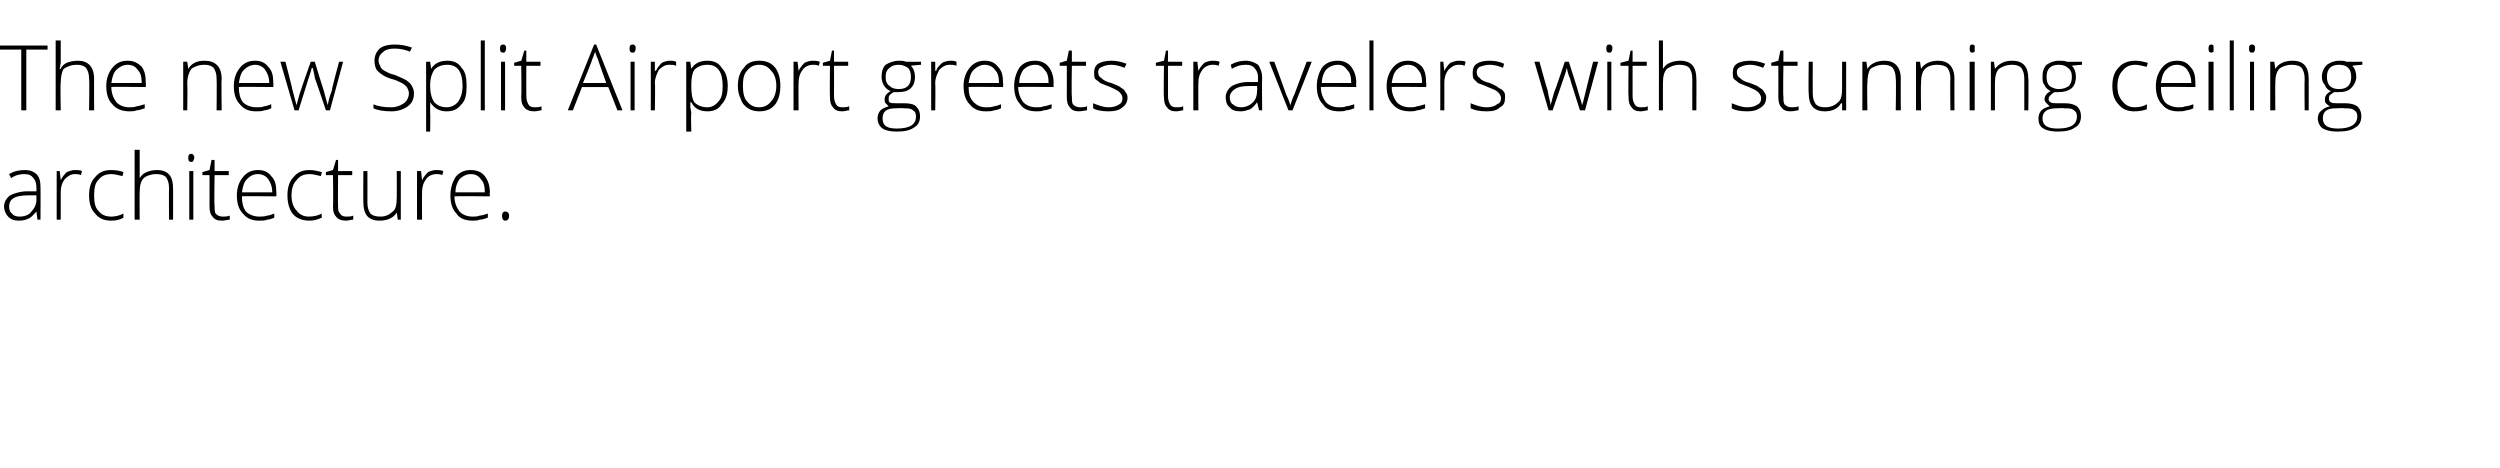 <?xml version="1.0" standalone="no"?>
<!DOCTYPE svg PUBLIC "-//W3C//DTD SVG 1.1//EN" "http://www.w3.org/Graphics/SVG/1.1/DTD/svg11.dtd">
<svg xmlns="http://www.w3.org/2000/svg" version="1.1" width="247px" height="46.2px" viewBox="0 -4 247 46.2" style="top:-4px">
  <desc>The new Split Airport greets travelers with stunning ceiling architecture.</desc>
  <defs/>
  <g id="Polygon18759">
    <path d="M 3.7 17.7 L 3.6 16.9 C 3.6 16.9 3.56 16.93 3.6 16.9 C 3.3 17.2 3.1 17.5 2.8 17.6 C 2.6 17.7 2.3 17.8 1.9 17.8 C 1.4 17.8 1.1 17.7 0.8 17.4 C 0.6 17.2 0.4 16.8 0.4 16.4 C 0.4 16 0.6 15.6 1 15.3 C 1.4 15.1 2 14.9 2.7 14.9 C 2.7 14.92 3.6 14.9 3.6 14.9 C 3.6 14.9 3.61 14.58 3.6 14.6 C 3.6 14.1 3.5 13.8 3.3 13.6 C 3.1 13.3 2.8 13.2 2.4 13.2 C 2 13.2 1.5 13.3 1.1 13.6 C 1.1 13.6 0.9 13.2 0.9 13.2 C 1.4 12.9 1.9 12.8 2.5 12.8 C 3 12.8 3.4 13 3.6 13.2 C 3.9 13.5 4 13.9 4 14.5 C 4.02 14.51 4 17.7 4 17.7 L 3.7 17.7 Z M 1.9 17.4 C 2.5 17.4 2.9 17.2 3.1 16.9 C 3.4 16.6 3.6 16.2 3.6 15.7 C 3.59 15.73 3.6 15.3 3.6 15.3 C 3.6 15.3 2.76 15.29 2.8 15.3 C 2.1 15.3 1.6 15.4 1.3 15.6 C 1 15.8 0.9 16.1 0.9 16.4 C 0.9 16.7 1 17 1.2 17.1 C 1.3 17.3 1.6 17.4 1.9 17.4 Z M 7.4 12.8 C 7.7 12.8 7.9 12.8 8.1 12.9 C 8.1 12.9 8 13.3 8 13.3 C 7.8 13.2 7.6 13.2 7.4 13.2 C 7 13.2 6.7 13.4 6.4 13.7 C 6.1 14.1 6 14.5 6 15 C 6 15.05 6 17.7 6 17.7 L 5.6 17.7 L 5.6 12.9 L 5.9 12.9 L 6 13.8 C 6 13.8 6.01 13.77 6 13.8 C 6.2 13.4 6.4 13.2 6.6 13 C 6.9 12.9 7.1 12.8 7.4 12.8 Z M 12.2 17.5 C 11.9 17.7 11.5 17.8 11 17.8 C 10.3 17.8 9.8 17.6 9.4 17.1 C 9 16.7 8.8 16.1 8.8 15.3 C 8.8 14.5 9 13.9 9.4 13.5 C 9.8 13 10.3 12.8 11 12.8 C 11.5 12.8 11.9 12.9 12.2 13 C 12.2 13 12.1 13.4 12.1 13.4 C 11.7 13.3 11.3 13.2 11 13.2 C 10.4 13.2 10 13.4 9.7 13.8 C 9.4 14.1 9.3 14.6 9.3 15.3 C 9.3 16 9.4 16.5 9.7 16.8 C 10 17.2 10.4 17.4 11 17.4 C 11.4 17.4 11.8 17.3 12.2 17.1 C 12.18 17.15 12.2 17.5 12.2 17.5 C 12.2 17.5 12.18 17.55 12.2 17.5 Z M 16.7 17.7 C 16.7 17.7 16.68 14.59 16.7 14.6 C 16.7 14.1 16.6 13.8 16.4 13.5 C 16.2 13.3 15.9 13.2 15.4 13.2 C 14.9 13.2 14.4 13.4 14.2 13.6 C 13.9 13.9 13.8 14.4 13.8 15 C 13.78 15.05 13.8 17.7 13.8 17.7 L 13.3 17.7 L 13.3 10.8 L 13.8 10.8 L 13.8 13 L 13.8 13.6 C 13.8 13.6 13.79 13.63 13.8 13.6 C 14 13.3 14.2 13.1 14.5 13 C 14.7 12.9 15.1 12.8 15.5 12.8 C 16.6 12.8 17.1 13.4 17.1 14.6 C 17.11 14.56 17.1 17.7 17.1 17.7 L 16.7 17.7 Z M 19.1 17.7 L 18.7 17.7 L 18.7 12.9 L 19.1 12.9 L 19.1 17.7 Z M 18.9 12 C 18.7 12 18.6 11.9 18.6 11.6 C 18.6 11.3 18.7 11.2 18.9 11.2 C 19 11.2 19 11.2 19.1 11.3 C 19.1 11.3 19.2 11.4 19.2 11.6 C 19.2 11.7 19.1 11.8 19.1 11.9 C 19 12 19 12 18.9 12 C 18.9 12 18.9 12 18.9 12 Z M 22 17.4 C 22.2 17.4 22.5 17.4 22.7 17.3 C 22.7 17.3 22.7 17.7 22.7 17.7 C 22.5 17.7 22.2 17.8 21.9 17.8 C 21.5 17.8 21.2 17.7 21 17.4 C 20.8 17.2 20.7 16.9 20.7 16.4 C 20.71 16.37 20.7 13.3 20.7 13.3 L 20 13.3 L 20 13 L 20.7 12.8 L 20.9 11.8 L 21.2 11.8 L 21.2 12.9 L 22.6 12.9 L 22.6 13.3 L 21.2 13.3 C 21.2 13.3 21.15 16.31 21.2 16.3 C 21.2 16.7 21.2 16.9 21.3 17.1 C 21.5 17.3 21.7 17.4 22 17.4 Z M 25.6 17.8 C 24.9 17.8 24.4 17.6 24 17.1 C 23.6 16.7 23.4 16.1 23.4 15.3 C 23.4 14.6 23.6 14 24 13.5 C 24.4 13 24.9 12.8 25.5 12.8 C 26.1 12.8 26.5 13 26.8 13.4 C 27.2 13.8 27.3 14.3 27.3 15 C 27.33 15.01 27.3 15.4 27.3 15.4 C 27.3 15.4 23.88 15.36 23.9 15.4 C 23.9 16 24 16.5 24.3 16.9 C 24.6 17.2 25.1 17.4 25.6 17.4 C 25.9 17.4 26.1 17.4 26.4 17.3 C 26.6 17.3 26.8 17.2 27.1 17.1 C 27.1 17.1 27.1 17.5 27.1 17.5 C 26.9 17.6 26.6 17.7 26.4 17.7 C 26.2 17.8 25.9 17.8 25.6 17.8 Z M 25.5 13.2 C 25 13.2 24.7 13.4 24.4 13.7 C 24.1 14 24 14.4 23.9 15 C 23.9 15 26.9 15 26.9 15 C 26.9 14.4 26.7 14 26.5 13.7 C 26.3 13.4 25.9 13.2 25.5 13.2 Z M 31.8 17.5 C 31.4 17.7 31 17.8 30.6 17.8 C 29.9 17.8 29.3 17.6 28.9 17.1 C 28.6 16.7 28.4 16.1 28.4 15.3 C 28.4 14.5 28.6 13.9 29 13.5 C 29.4 13 29.9 12.8 30.6 12.8 C 31 12.8 31.4 12.9 31.8 13 C 31.8 13 31.7 13.4 31.7 13.4 C 31.3 13.3 30.9 13.2 30.6 13.2 C 30 13.2 29.6 13.4 29.3 13.8 C 29 14.1 28.8 14.6 28.8 15.3 C 28.8 16 29 16.5 29.3 16.8 C 29.6 17.2 30 17.4 30.5 17.4 C 31 17.4 31.4 17.3 31.8 17.1 C 31.75 17.15 31.8 17.5 31.8 17.5 C 31.8 17.5 31.75 17.55 31.8 17.5 Z M 34.2 17.4 C 34.5 17.4 34.7 17.4 34.9 17.3 C 34.9 17.3 34.9 17.7 34.9 17.7 C 34.7 17.7 34.4 17.8 34.2 17.8 C 33.8 17.8 33.4 17.7 33.2 17.4 C 33 17.2 32.9 16.9 32.9 16.4 C 32.94 16.37 32.9 13.3 32.9 13.3 L 32.2 13.3 L 32.2 13 L 32.9 12.8 L 33.2 11.8 L 33.4 11.8 L 33.4 12.9 L 34.8 12.9 L 34.8 13.3 L 33.4 13.3 C 33.4 13.3 33.38 16.31 33.4 16.3 C 33.4 16.7 33.4 16.9 33.6 17.1 C 33.7 17.3 33.9 17.4 34.2 17.4 Z M 36.3 12.9 C 36.3 12.9 36.31 16 36.3 16 C 36.3 16.5 36.4 16.8 36.6 17.1 C 36.8 17.3 37.1 17.4 37.6 17.4 C 38.1 17.4 38.5 17.2 38.8 16.9 C 39.1 16.7 39.2 16.2 39.2 15.5 C 39.21 15.55 39.2 12.9 39.2 12.9 L 39.6 12.9 L 39.6 17.7 L 39.3 17.7 L 39.2 17 C 39.2 17 39.17 17.03 39.2 17 C 38.9 17.5 38.3 17.8 37.5 17.8 C 36.4 17.8 35.9 17.2 35.9 16 C 35.88 16.03 35.9 12.9 35.9 12.9 L 36.3 12.9 Z M 43.1 12.8 C 43.3 12.8 43.5 12.8 43.8 12.9 C 43.8 12.9 43.7 13.3 43.7 13.3 C 43.5 13.2 43.3 13.2 43.1 13.2 C 42.7 13.2 42.3 13.4 42.1 13.7 C 41.8 14.1 41.7 14.5 41.7 15 C 41.68 15.05 41.7 17.7 41.7 17.7 L 41.2 17.7 L 41.2 12.9 L 41.6 12.9 L 41.7 13.8 C 41.7 13.8 41.69 13.77 41.7 13.8 C 41.9 13.4 42.1 13.2 42.3 13 C 42.5 12.9 42.8 12.8 43.1 12.8 Z M 46.7 17.8 C 46 17.8 45.4 17.6 45.1 17.1 C 44.7 16.7 44.5 16.1 44.5 15.3 C 44.5 14.6 44.7 14 45 13.5 C 45.4 13 45.9 12.8 46.5 12.8 C 47.1 12.8 47.6 13 47.9 13.4 C 48.2 13.8 48.4 14.3 48.4 15 C 48.37 15.01 48.4 15.4 48.4 15.4 C 48.4 15.4 44.93 15.36 44.9 15.4 C 44.9 16 45.1 16.5 45.4 16.9 C 45.7 17.2 46.1 17.4 46.7 17.4 C 46.9 17.4 47.2 17.4 47.4 17.3 C 47.6 17.3 47.9 17.2 48.2 17.1 C 48.2 17.1 48.2 17.5 48.2 17.5 C 47.9 17.6 47.7 17.7 47.4 17.7 C 47.2 17.8 46.9 17.8 46.7 17.8 Z M 46.5 13.2 C 46.1 13.2 45.7 13.4 45.4 13.7 C 45.2 14 45 14.4 45 15 C 45 15 47.9 15 47.9 15 C 47.9 14.4 47.8 14 47.5 13.7 C 47.3 13.4 47 13.2 46.5 13.2 Z M 49.9 17.8 C 49.7 17.8 49.6 17.6 49.6 17.3 C 49.6 17.1 49.7 16.9 49.9 16.9 C 50.2 16.9 50.3 17.1 50.3 17.3 C 50.3 17.6 50.2 17.8 49.9 17.8 C 49.9 17.8 49.9 17.8 49.9 17.8 Z " stroke="none" fill="#000"/>
  </g>
  <g id="Polygon18758">
    <path d="M 2.6 6.9 L 2.1 6.9 L 2.1 0.9 L 0 0.9 L 0 0.5 L 4.7 0.5 L 4.7 0.9 L 2.6 0.9 L 2.6 6.9 Z M 8.8 6.9 C 8.8 6.9 8.85 3.79 8.8 3.8 C 8.8 3.3 8.7 3 8.5 2.7 C 8.3 2.5 8 2.4 7.6 2.4 C 7 2.4 6.6 2.6 6.3 2.8 C 6.1 3.1 6 3.6 6 4.2 C 5.95 4.25 6 6.9 6 6.9 L 5.5 6.9 L 5.5 0 L 6 0 L 6 2.2 L 5.9 2.8 C 5.9 2.8 5.96 2.83 6 2.8 C 6.1 2.5 6.4 2.3 6.6 2.2 C 6.9 2.1 7.2 2 7.7 2 C 8.7 2 9.3 2.6 9.3 3.8 C 9.28 3.76 9.3 6.9 9.3 6.9 L 8.8 6.9 Z M 12.8 7 C 12.1 7 11.5 6.8 11.1 6.3 C 10.7 5.9 10.5 5.3 10.5 4.5 C 10.5 3.8 10.7 3.2 11.1 2.7 C 11.5 2.2 12 2 12.6 2 C 13.2 2 13.6 2.2 14 2.6 C 14.3 3 14.4 3.5 14.4 4.2 C 14.44 4.21 14.4 4.6 14.4 4.6 C 14.4 4.6 11 4.56 11 4.6 C 11 5.2 11.2 5.7 11.5 6.1 C 11.8 6.4 12.2 6.6 12.8 6.6 C 13 6.6 13.3 6.6 13.5 6.5 C 13.7 6.5 13.9 6.4 14.3 6.3 C 14.3 6.3 14.3 6.7 14.3 6.7 C 14 6.8 13.7 6.9 13.5 6.9 C 13.3 7 13 7 12.8 7 Z M 12.6 2.4 C 12.2 2.4 11.8 2.6 11.5 2.9 C 11.2 3.2 11.1 3.6 11 4.2 C 11 4.2 14 4.2 14 4.2 C 14 3.6 13.9 3.2 13.6 2.9 C 13.4 2.6 13.1 2.4 12.6 2.4 Z M 21.4 6.9 C 21.4 6.9 21.43 3.79 21.4 3.8 C 21.4 3.3 21.3 3 21.1 2.7 C 20.9 2.5 20.6 2.4 20.2 2.4 C 19.6 2.4 19.2 2.6 18.9 2.8 C 18.7 3.1 18.5 3.6 18.5 4.2 C 18.54 4.25 18.5 6.9 18.5 6.9 L 18.1 6.9 L 18.1 2.1 L 18.5 2.1 L 18.6 2.8 C 18.6 2.8 18.58 2.76 18.6 2.8 C 18.9 2.3 19.4 2 20.2 2 C 21.3 2 21.9 2.6 21.9 3.8 C 21.86 3.76 21.9 6.9 21.9 6.9 L 21.4 6.9 Z M 25.3 7 C 24.6 7 24.1 6.8 23.7 6.3 C 23.3 5.9 23.1 5.3 23.1 4.5 C 23.1 3.8 23.3 3.2 23.7 2.7 C 24.1 2.2 24.6 2 25.2 2 C 25.8 2 26.2 2.2 26.5 2.6 C 26.9 3 27 3.5 27 4.2 C 27.03 4.21 27 4.6 27 4.6 C 27 4.6 23.59 4.56 23.6 4.6 C 23.6 5.2 23.7 5.7 24 6.1 C 24.3 6.4 24.8 6.6 25.3 6.6 C 25.6 6.6 25.9 6.6 26.1 6.5 C 26.3 6.5 26.5 6.4 26.8 6.3 C 26.8 6.3 26.8 6.7 26.8 6.7 C 26.6 6.8 26.3 6.9 26.1 6.9 C 25.9 7 25.6 7 25.3 7 Z M 25.2 2.4 C 24.8 2.4 24.4 2.6 24.1 2.9 C 23.8 3.2 23.7 3.6 23.6 4.2 C 23.6 4.2 26.6 4.2 26.6 4.2 C 26.6 3.6 26.4 3.2 26.2 2.9 C 26 2.6 25.6 2.4 25.2 2.4 Z M 32.2 6.9 C 32.2 6.9 31.12 3.69 31.1 3.7 C 31.1 3.5 31 3.2 30.9 2.7 C 30.86 2.74 30.8 2.7 30.8 2.7 L 30.7 3.1 L 30.5 3.7 L 29.5 6.9 L 29.1 6.9 L 27.7 2.1 L 28.2 2.1 C 28.2 2.1 28.92 4.88 28.9 4.9 C 29.1 5.6 29.2 6.1 29.3 6.4 C 29.3 6.4 29.3 6.4 29.3 6.4 C 29.5 5.7 29.6 5.2 29.7 5 C 29.67 5.02 30.7 2.1 30.7 2.1 L 31.1 2.1 C 31.1 2.1 31.99 5.01 32 5 C 32.2 5.7 32.3 6.2 32.4 6.4 C 32.4 6.4 32.4 6.4 32.4 6.4 C 32.4 6.2 32.5 5.7 32.8 4.9 C 32.75 4.85 33.5 2.1 33.5 2.1 L 33.9 2.1 L 32.6 6.9 L 32.2 6.9 Z M 40.9 5.2 C 40.9 5.8 40.7 6.2 40.3 6.5 C 39.9 6.8 39.3 7 38.7 7 C 37.9 7 37.3 6.9 36.9 6.7 C 36.9 6.7 36.9 6.3 36.9 6.3 C 37.3 6.5 37.9 6.6 38.7 6.6 C 39.2 6.6 39.6 6.4 39.9 6.2 C 40.2 6 40.4 5.6 40.4 5.2 C 40.4 5 40.3 4.8 40.2 4.6 C 40.1 4.5 39.9 4.3 39.7 4.2 C 39.5 4.1 39.1 3.9 38.7 3.8 C 38 3.6 37.6 3.3 37.3 3 C 37.1 2.8 37 2.4 37 2 C 37 1.5 37.2 1.1 37.5 0.8 C 37.9 0.5 38.4 0.4 39 0.4 C 39.6 0.4 40.1 0.5 40.7 0.7 C 40.7 0.7 40.5 1.1 40.5 1.1 C 40 0.9 39.5 0.8 39 0.8 C 38.5 0.8 38.1 0.9 37.9 1.1 C 37.6 1.3 37.4 1.6 37.4 2 C 37.4 2.2 37.5 2.4 37.6 2.6 C 37.6 2.7 37.8 2.9 38 3 C 38.2 3.1 38.5 3.3 39 3.4 C 39.5 3.6 39.9 3.8 40.1 3.9 C 40.4 4.1 40.6 4.3 40.7 4.5 C 40.8 4.7 40.9 4.9 40.9 5.2 Z M 44.1 7 C 43.4 7 42.9 6.7 42.5 6.1 C 42.53 6.15 42.5 6.1 42.5 6.1 C 42.5 6.1 42.52 6.52 42.5 6.5 C 42.5 6.7 42.5 7 42.5 7.2 C 42.53 7.23 42.5 9 42.5 9 L 42.1 9 L 42.1 2.1 L 42.5 2.1 L 42.6 2.8 C 42.6 2.8 42.58 2.79 42.6 2.8 C 42.9 2.3 43.4 2 44.2 2 C 44.8 2 45.3 2.2 45.6 2.7 C 46 3.1 46.1 3.7 46.1 4.5 C 46.1 5.3 46 5.9 45.6 6.3 C 45.2 6.8 44.8 7 44.1 7 Z M 44.1 6.6 C 44.6 6.6 45 6.4 45.3 6 C 45.5 5.7 45.7 5.2 45.7 4.5 C 45.7 3.1 45.2 2.4 44.2 2.4 C 43.6 2.4 43.2 2.6 42.9 2.9 C 42.7 3.2 42.5 3.7 42.5 4.4 C 42.5 4.4 42.5 4.5 42.5 4.5 C 42.5 5.3 42.7 5.8 42.9 6.1 C 43.2 6.4 43.6 6.6 44.1 6.6 Z M 47.9 6.9 L 47.5 6.9 L 47.5 0 L 47.9 0 L 47.9 6.9 Z M 49.9 6.9 L 49.5 6.9 L 49.5 2.1 L 49.9 2.1 L 49.9 6.9 Z M 49.7 1.2 C 49.5 1.2 49.4 1.1 49.4 0.8 C 49.4 0.5 49.5 0.4 49.7 0.4 C 49.8 0.4 49.9 0.4 49.9 0.5 C 50 0.5 50 0.6 50 0.8 C 50 0.9 50 1 49.9 1.1 C 49.9 1.2 49.8 1.2 49.7 1.2 C 49.7 1.2 49.7 1.2 49.7 1.2 Z M 52.8 6.6 C 53.1 6.6 53.3 6.6 53.5 6.5 C 53.5 6.5 53.5 6.9 53.5 6.9 C 53.3 6.9 53.1 7 52.8 7 C 52.4 7 52 6.9 51.8 6.6 C 51.6 6.4 51.5 6.1 51.5 5.6 C 51.54 5.57 51.5 2.5 51.5 2.5 L 50.8 2.5 L 50.8 2.2 L 51.5 2 L 51.8 1 L 52 1 L 52 2.1 L 53.4 2.1 L 53.4 2.5 L 52 2.5 C 52 2.5 51.99 5.51 52 5.5 C 52 5.9 52.1 6.1 52.2 6.3 C 52.3 6.5 52.5 6.6 52.8 6.6 Z M 60.1 4.6 L 57.5 4.6 L 56.6 6.9 L 56.1 6.9 L 58.7 0.4 L 58.9 0.4 L 61.5 6.9 L 61 6.9 L 60.1 4.6 Z M 57.6 4.2 L 59.9 4.2 C 59.9 4.2 59.06 1.9 59.1 1.9 C 59 1.7 58.9 1.5 58.8 1.1 C 58.7 1.4 58.6 1.7 58.5 1.9 C 58.54 1.91 57.6 4.2 57.6 4.2 Z M 62.7 6.9 L 62.3 6.9 L 62.3 2.1 L 62.7 2.1 L 62.7 6.9 Z M 62.5 1.2 C 62.3 1.2 62.2 1.1 62.2 0.8 C 62.2 0.5 62.3 0.4 62.5 0.4 C 62.6 0.4 62.7 0.4 62.7 0.5 C 62.8 0.5 62.8 0.6 62.8 0.8 C 62.8 0.9 62.8 1 62.7 1.1 C 62.7 1.2 62.6 1.2 62.5 1.2 C 62.5 1.2 62.5 1.2 62.5 1.2 Z M 66.2 2 C 66.4 2 66.6 2 66.8 2.1 C 66.8 2.1 66.8 2.5 66.8 2.5 C 66.6 2.4 66.4 2.4 66.1 2.4 C 65.7 2.4 65.4 2.6 65.1 2.9 C 64.9 3.3 64.7 3.7 64.7 4.2 C 64.75 4.25 64.7 6.9 64.7 6.9 L 64.3 6.9 L 64.3 2.1 L 64.7 2.1 L 64.7 3 C 64.7 3 64.76 2.97 64.8 3 C 65 2.6 65.2 2.4 65.4 2.2 C 65.6 2.1 65.9 2 66.2 2 Z M 69.9 7 C 69.1 7 68.6 6.7 68.3 6.1 C 68.25 6.15 68.2 6.1 68.2 6.1 C 68.2 6.1 68.23 6.52 68.2 6.5 C 68.2 6.7 68.3 7 68.3 7.2 C 68.25 7.23 68.3 9 68.3 9 L 67.8 9 L 67.8 2.1 L 68.2 2.1 L 68.3 2.8 C 68.3 2.8 68.3 2.79 68.3 2.8 C 68.6 2.3 69.1 2 69.9 2 C 70.5 2 71 2.2 71.3 2.7 C 71.7 3.1 71.9 3.7 71.9 4.5 C 71.9 5.3 71.7 5.9 71.3 6.3 C 71 6.8 70.5 7 69.9 7 Z M 69.9 6.6 C 70.3 6.6 70.7 6.4 71 6 C 71.3 5.7 71.4 5.2 71.4 4.5 C 71.4 3.1 70.9 2.4 69.9 2.4 C 69.3 2.4 68.9 2.6 68.6 2.9 C 68.4 3.2 68.3 3.7 68.3 4.4 C 68.3 4.4 68.3 4.5 68.3 4.5 C 68.3 5.3 68.4 5.8 68.6 6.1 C 68.9 6.4 69.3 6.6 69.9 6.6 Z M 77.1 4.5 C 77.1 5.3 76.9 5.9 76.6 6.3 C 76.2 6.8 75.7 7 75 7 C 74.6 7 74.2 6.9 73.9 6.7 C 73.6 6.5 73.3 6.2 73.2 5.8 C 73 5.4 72.9 5 72.9 4.5 C 72.9 3.7 73.1 3.1 73.5 2.7 C 73.8 2.2 74.4 2 75 2 C 75.7 2 76.2 2.2 76.6 2.7 C 76.9 3.1 77.1 3.7 77.1 4.5 Z M 73.4 4.5 C 73.4 5.1 73.5 5.7 73.8 6 C 74.1 6.4 74.5 6.6 75 6.6 C 75.5 6.6 75.9 6.4 76.2 6 C 76.5 5.7 76.7 5.1 76.7 4.5 C 76.7 3.8 76.5 3.3 76.2 3 C 75.9 2.6 75.5 2.4 75 2.4 C 74.5 2.4 74.1 2.6 73.8 3 C 73.5 3.3 73.4 3.8 73.4 4.5 Z M 80.3 2 C 80.5 2 80.7 2 81 2.1 C 81 2.1 80.9 2.5 80.9 2.5 C 80.7 2.4 80.5 2.4 80.3 2.4 C 79.9 2.4 79.5 2.6 79.3 2.9 C 79 3.3 78.9 3.7 78.9 4.2 C 78.88 4.25 78.9 6.9 78.9 6.9 L 78.4 6.9 L 78.4 2.1 L 78.8 2.1 L 78.9 3 C 78.9 3 78.89 2.97 78.9 3 C 79.1 2.6 79.3 2.4 79.5 2.2 C 79.7 2.1 80 2 80.3 2 Z M 83.2 6.6 C 83.5 6.6 83.7 6.6 83.9 6.5 C 83.9 6.5 83.9 6.9 83.9 6.9 C 83.7 6.9 83.5 7 83.2 7 C 82.8 7 82.5 6.9 82.3 6.6 C 82.1 6.4 82 6.1 82 5.6 C 81.97 5.57 82 2.5 82 2.5 L 81.3 2.5 L 81.3 2.2 L 82 2 L 82.2 1 L 82.4 1 L 82.4 2.1 L 83.8 2.1 L 83.8 2.5 L 82.4 2.5 C 82.4 2.5 82.41 5.51 82.4 5.5 C 82.4 5.9 82.5 6.1 82.6 6.3 C 82.7 6.5 82.9 6.6 83.2 6.6 Z M 91 2.1 L 91 2.4 C 91 2.4 90.04 2.47 90 2.5 C 90.3 2.8 90.4 3.2 90.4 3.6 C 90.4 4 90.3 4.4 90 4.7 C 89.7 5 89.3 5.1 88.7 5.1 C 88.5 5.1 88.4 5.1 88.3 5.1 C 88.1 5.2 88 5.3 87.9 5.4 C 87.8 5.5 87.8 5.6 87.8 5.8 C 87.8 5.9 87.8 6.1 87.9 6.1 C 88 6.2 88.2 6.2 88.5 6.2 C 88.5 6.2 89.3 6.2 89.3 6.2 C 89.9 6.2 90.3 6.3 90.5 6.5 C 90.8 6.8 90.9 7.1 90.9 7.5 C 90.9 8 90.7 8.4 90.3 8.6 C 89.9 8.9 89.3 9 88.6 9 C 88 9 87.5 8.9 87.2 8.7 C 86.9 8.5 86.7 8.1 86.7 7.7 C 86.7 7.4 86.8 7.1 87 6.9 C 87.2 6.7 87.5 6.6 87.8 6.5 C 87.7 6.4 87.6 6.3 87.5 6.2 C 87.4 6.1 87.4 6 87.4 5.8 C 87.4 5.5 87.6 5.2 88 5 C 87.7 4.9 87.5 4.7 87.3 4.4 C 87.2 4.2 87.1 3.9 87.1 3.6 C 87.1 3.1 87.2 2.7 87.5 2.4 C 87.8 2.2 88.3 2 88.8 2 C 89.1 2 89.3 2 89.5 2.1 C 89.5 2.11 91 2.1 91 2.1 Z M 88.5 6.7 C 87.6 6.7 87.2 7 87.2 7.7 C 87.2 8.4 87.6 8.7 88.6 8.7 C 89.9 8.7 90.5 8.3 90.5 7.5 C 90.5 7.2 90.4 7 90.2 6.9 C 90 6.7 89.7 6.7 89.3 6.7 C 89.26 6.66 88.5 6.7 88.5 6.7 C 88.5 6.7 88.48 6.66 88.5 6.7 Z M 87.5 3.6 C 87.5 4 87.6 4.3 87.9 4.5 C 88.1 4.7 88.4 4.8 88.8 4.8 C 89.2 4.8 89.5 4.7 89.7 4.5 C 89.9 4.3 90 4 90 3.6 C 90 3.2 89.9 2.9 89.7 2.7 C 89.4 2.5 89.1 2.4 88.8 2.4 C 88.4 2.4 88.1 2.5 87.9 2.7 C 87.6 2.9 87.5 3.2 87.5 3.6 Z M 93.9 2 C 94.1 2 94.3 2 94.5 2.1 C 94.5 2.1 94.5 2.5 94.5 2.5 C 94.3 2.4 94.1 2.4 93.8 2.4 C 93.4 2.4 93.1 2.6 92.8 2.9 C 92.6 3.3 92.4 3.7 92.4 4.2 C 92.44 4.25 92.4 6.9 92.4 6.9 L 92 6.9 L 92 2.1 L 92.4 2.1 L 92.4 3 C 92.4 3 92.45 2.97 92.5 3 C 92.6 2.6 92.9 2.4 93.1 2.2 C 93.3 2.1 93.6 2 93.9 2 Z M 97.4 7 C 96.7 7 96.2 6.8 95.8 6.3 C 95.4 5.9 95.2 5.3 95.2 4.5 C 95.2 3.8 95.4 3.2 95.8 2.7 C 96.2 2.2 96.7 2 97.3 2 C 97.9 2 98.3 2.2 98.6 2.6 C 99 3 99.1 3.5 99.1 4.2 C 99.13 4.21 99.1 4.6 99.1 4.6 C 99.1 4.6 95.69 4.56 95.7 4.6 C 95.7 5.2 95.8 5.7 96.2 6.1 C 96.5 6.4 96.9 6.6 97.4 6.6 C 97.7 6.6 98 6.6 98.2 6.5 C 98.4 6.5 98.6 6.4 98.9 6.3 C 98.9 6.3 98.9 6.7 98.9 6.7 C 98.7 6.8 98.4 6.9 98.2 6.9 C 98 7 97.7 7 97.4 7 Z M 97.3 2.4 C 96.9 2.4 96.5 2.6 96.2 2.9 C 95.9 3.2 95.8 3.6 95.7 4.2 C 95.7 4.2 98.7 4.2 98.7 4.2 C 98.7 3.6 98.6 3.2 98.3 2.9 C 98.1 2.6 97.7 2.4 97.3 2.4 Z M 102.4 7 C 101.7 7 101.1 6.8 100.8 6.3 C 100.4 5.9 100.2 5.3 100.2 4.5 C 100.2 3.8 100.4 3.2 100.7 2.7 C 101.1 2.2 101.6 2 102.3 2 C 102.8 2 103.3 2.2 103.6 2.6 C 103.9 3 104.1 3.5 104.1 4.2 C 104.07 4.21 104.1 4.6 104.1 4.6 C 104.1 4.6 100.63 4.56 100.6 4.6 C 100.6 5.2 100.8 5.7 101.1 6.1 C 101.4 6.4 101.8 6.6 102.4 6.6 C 102.7 6.6 102.9 6.6 103.1 6.5 C 103.3 6.5 103.6 6.4 103.9 6.3 C 103.9 6.3 103.9 6.7 103.9 6.7 C 103.6 6.8 103.4 6.9 103.1 6.9 C 102.9 7 102.7 7 102.4 7 Z M 102.3 2.4 C 101.8 2.4 101.4 2.6 101.1 2.9 C 100.9 3.2 100.7 3.6 100.7 4.2 C 100.7 4.2 103.6 4.2 103.6 4.2 C 103.6 3.6 103.5 3.2 103.2 2.9 C 103 2.6 102.7 2.4 102.3 2.4 Z M 106.7 6.6 C 106.9 6.6 107.2 6.6 107.4 6.5 C 107.4 6.5 107.4 6.9 107.4 6.9 C 107.2 6.9 106.9 7 106.6 7 C 106.2 7 105.9 6.9 105.7 6.6 C 105.5 6.4 105.4 6.1 105.4 5.6 C 105.41 5.57 105.4 2.5 105.4 2.5 L 104.7 2.5 L 104.7 2.2 L 105.4 2 L 105.6 1 L 105.9 1 L 105.9 2.1 L 107.3 2.1 L 107.3 2.5 L 105.9 2.5 C 105.9 2.5 105.85 5.51 105.9 5.5 C 105.9 5.9 105.9 6.1 106 6.3 C 106.2 6.5 106.4 6.6 106.7 6.6 Z M 111.4 5.6 C 111.4 6.1 111.2 6.4 110.9 6.6 C 110.6 6.9 110.1 7 109.5 7 C 108.9 7 108.3 6.9 108 6.7 C 108 6.7 108 6.2 108 6.2 C 108.5 6.4 109 6.6 109.5 6.6 C 110 6.6 110.3 6.5 110.6 6.3 C 110.8 6.2 110.9 6 110.9 5.7 C 110.9 5.5 110.8 5.3 110.6 5.1 C 110.4 4.9 110.1 4.8 109.7 4.6 C 109.2 4.4 108.9 4.3 108.7 4.2 C 108.5 4 108.3 3.9 108.2 3.8 C 108.1 3.6 108.1 3.4 108.1 3.2 C 108.1 2.8 108.2 2.5 108.5 2.3 C 108.8 2.1 109.3 2 109.8 2 C 110.3 2 110.8 2.1 111.3 2.3 C 111.3 2.3 111.1 2.7 111.1 2.7 C 110.6 2.5 110.2 2.4 109.8 2.4 C 109.4 2.4 109.1 2.5 108.9 2.6 C 108.6 2.7 108.5 2.9 108.5 3.1 C 108.5 3.4 108.6 3.6 108.8 3.7 C 109 3.9 109.3 4.1 109.8 4.2 C 110.3 4.4 110.6 4.5 110.8 4.7 C 111 4.8 111.1 4.9 111.2 5.1 C 111.3 5.2 111.4 5.4 111.4 5.6 Z M 116.2 6.6 C 116.5 6.6 116.7 6.6 116.9 6.5 C 116.9 6.5 116.9 6.9 116.9 6.9 C 116.7 6.9 116.5 7 116.2 7 C 115.8 7 115.5 6.9 115.3 6.6 C 115.1 6.4 115 6.1 115 5.6 C 114.95 5.57 115 2.5 115 2.5 L 114.2 2.5 L 114.2 2.2 L 115 2 L 115.2 1 L 115.4 1 L 115.4 2.1 L 116.8 2.1 L 116.8 2.5 L 115.4 2.5 C 115.4 2.5 115.4 5.51 115.4 5.5 C 115.4 5.9 115.5 6.1 115.6 6.3 C 115.7 6.5 115.9 6.6 116.2 6.6 Z M 119.8 2 C 120 2 120.2 2 120.5 2.1 C 120.5 2.1 120.4 2.5 120.4 2.5 C 120.2 2.4 120 2.4 119.8 2.4 C 119.4 2.4 119 2.6 118.8 2.9 C 118.5 3.3 118.4 3.7 118.4 4.2 C 118.38 4.25 118.4 6.9 118.4 6.9 L 117.9 6.9 L 117.9 2.1 L 118.3 2.1 L 118.4 3 C 118.4 3 118.39 2.97 118.4 3 C 118.6 2.6 118.8 2.4 119 2.2 C 119.2 2.1 119.5 2 119.8 2 Z M 124.4 6.9 L 124.2 6.1 C 124.2 6.1 124.21 6.13 124.2 6.1 C 124 6.4 123.7 6.7 123.5 6.8 C 123.2 6.9 122.9 7 122.6 7 C 122.1 7 121.7 6.9 121.5 6.6 C 121.2 6.4 121.1 6 121.1 5.6 C 121.1 5.2 121.3 4.8 121.7 4.5 C 122.1 4.3 122.6 4.1 123.4 4.1 C 123.35 4.12 124.3 4.1 124.3 4.1 C 124.3 4.1 124.26 3.78 124.3 3.8 C 124.3 3.3 124.2 3 124 2.8 C 123.8 2.5 123.5 2.4 123.1 2.4 C 122.6 2.4 122.2 2.5 121.7 2.8 C 121.7 2.8 121.6 2.4 121.6 2.4 C 122.1 2.1 122.6 2 123.1 2 C 123.6 2 124 2.2 124.3 2.4 C 124.5 2.7 124.7 3.1 124.7 3.7 C 124.67 3.71 124.7 6.9 124.7 6.9 L 124.4 6.9 Z M 122.6 6.6 C 123.1 6.6 123.5 6.4 123.8 6.1 C 124.1 5.8 124.2 5.4 124.2 4.9 C 124.24 4.93 124.2 4.5 124.2 4.5 C 124.2 4.5 123.41 4.49 123.4 4.5 C 122.7 4.5 122.3 4.6 122 4.8 C 121.7 5 121.5 5.3 121.5 5.6 C 121.5 5.9 121.6 6.2 121.8 6.3 C 122 6.5 122.3 6.6 122.6 6.6 Z M 127.3 6.9 L 125.4 2.1 L 125.9 2.1 C 125.9 2.1 127.1 5.36 127.1 5.4 C 127.3 5.8 127.4 6.1 127.5 6.4 C 127.5 6.4 127.5 6.4 127.5 6.4 C 127.6 6 127.7 5.7 127.9 5.3 C 127.87 5.35 129.1 2.1 129.1 2.1 L 129.6 2.1 L 127.7 6.9 L 127.3 6.9 Z M 132.3 7 C 131.6 7 131 6.8 130.7 6.3 C 130.3 5.9 130.1 5.3 130.1 4.5 C 130.1 3.8 130.3 3.2 130.6 2.7 C 131 2.2 131.5 2 132.2 2 C 132.7 2 133.2 2.2 133.5 2.6 C 133.8 3 134 3.5 134 4.2 C 133.97 4.21 134 4.6 134 4.6 C 134 4.6 130.53 4.56 130.5 4.6 C 130.5 5.2 130.7 5.7 131 6.1 C 131.3 6.4 131.7 6.6 132.3 6.6 C 132.6 6.6 132.8 6.6 133 6.5 C 133.2 6.5 133.5 6.4 133.8 6.3 C 133.8 6.3 133.8 6.7 133.8 6.7 C 133.5 6.8 133.3 6.9 133 6.9 C 132.8 7 132.6 7 132.3 7 Z M 132.2 2.4 C 131.7 2.4 131.3 2.6 131 2.9 C 130.8 3.2 130.6 3.6 130.6 4.2 C 130.6 4.2 133.5 4.2 133.5 4.2 C 133.5 3.6 133.4 3.2 133.1 2.9 C 132.9 2.6 132.6 2.4 132.2 2.4 Z M 135.7 6.9 L 135.3 6.9 L 135.3 0 L 135.7 0 L 135.7 6.9 Z M 139.3 7 C 138.6 7 138 6.8 137.6 6.3 C 137.2 5.9 137 5.3 137 4.5 C 137 3.8 137.2 3.2 137.6 2.7 C 138 2.2 138.5 2 139.1 2 C 139.7 2 140.1 2.2 140.5 2.6 C 140.8 3 140.9 3.5 140.9 4.2 C 140.95 4.21 140.9 4.6 140.9 4.6 C 140.9 4.6 137.5 4.56 137.5 4.6 C 137.5 5.2 137.7 5.7 138 6.1 C 138.3 6.4 138.7 6.6 139.3 6.6 C 139.5 6.6 139.8 6.6 140 6.5 C 140.2 6.5 140.4 6.4 140.8 6.3 C 140.8 6.3 140.8 6.7 140.8 6.7 C 140.5 6.8 140.2 6.9 140 6.9 C 139.8 7 139.5 7 139.3 7 Z M 139.1 2.4 C 138.7 2.4 138.3 2.6 138 2.9 C 137.7 3.2 137.6 3.6 137.5 4.2 C 137.5 4.2 140.5 4.2 140.5 4.2 C 140.5 3.6 140.4 3.2 140.1 2.9 C 139.9 2.6 139.6 2.4 139.1 2.4 Z M 144.1 2 C 144.3 2 144.6 2 144.8 2.1 C 144.8 2.1 144.7 2.5 144.7 2.5 C 144.5 2.4 144.3 2.4 144.1 2.4 C 143.7 2.4 143.4 2.6 143.1 2.9 C 142.8 3.3 142.7 3.7 142.7 4.2 C 142.7 4.25 142.7 6.9 142.7 6.9 L 142.3 6.9 L 142.3 2.1 L 142.6 2.1 L 142.7 3 C 142.7 3 142.71 2.97 142.7 3 C 142.9 2.6 143.1 2.4 143.3 2.2 C 143.6 2.1 143.8 2 144.1 2 Z M 148.7 5.6 C 148.7 6.1 148.6 6.4 148.2 6.6 C 147.9 6.9 147.5 7 146.9 7 C 146.2 7 145.7 6.9 145.3 6.7 C 145.3 6.7 145.3 6.2 145.3 6.2 C 145.8 6.4 146.3 6.6 146.9 6.6 C 147.3 6.6 147.7 6.5 147.9 6.3 C 148.2 6.2 148.3 6 148.3 5.7 C 148.3 5.5 148.2 5.3 148 5.1 C 147.8 4.9 147.5 4.8 147 4.6 C 146.6 4.4 146.2 4.3 146 4.2 C 145.8 4 145.7 3.9 145.6 3.8 C 145.5 3.6 145.5 3.4 145.5 3.2 C 145.5 2.8 145.6 2.5 145.9 2.3 C 146.2 2.1 146.6 2 147.2 2 C 147.7 2 148.2 2.1 148.6 2.3 C 148.6 2.3 148.5 2.7 148.5 2.7 C 148 2.5 147.6 2.4 147.2 2.4 C 146.8 2.4 146.5 2.5 146.2 2.6 C 146 2.7 145.9 2.9 145.9 3.1 C 145.9 3.4 146 3.6 146.2 3.7 C 146.3 3.9 146.7 4.1 147.2 4.2 C 147.6 4.4 147.9 4.5 148.1 4.7 C 148.3 4.8 148.5 4.9 148.6 5.1 C 148.7 5.2 148.7 5.4 148.7 5.6 Z M 156.1 6.9 C 156.1 6.9 155.07 3.69 155.1 3.7 C 155 3.5 154.9 3.2 154.8 2.7 C 154.81 2.74 154.8 2.7 154.8 2.7 L 154.7 3.1 L 154.5 3.7 L 153.4 6.9 L 153 6.9 L 151.6 2.1 L 152.1 2.1 C 152.1 2.1 152.86 4.88 152.9 4.9 C 153 5.6 153.2 6.1 153.2 6.4 C 153.2 6.4 153.2 6.4 153.2 6.4 C 153.4 5.7 153.5 5.2 153.6 5 C 153.62 5.02 154.6 2.1 154.6 2.1 L 155 2.1 C 155 2.1 155.94 5.01 155.9 5 C 156.1 5.7 156.3 6.2 156.3 6.4 C 156.3 6.4 156.3 6.4 156.3 6.4 C 156.4 6.2 156.5 5.7 156.7 4.9 C 156.7 4.85 157.4 2.1 157.4 2.1 L 157.9 2.1 L 156.6 6.9 L 156.1 6.9 Z M 159.2 6.9 L 158.8 6.9 L 158.8 2.1 L 159.2 2.1 L 159.2 6.9 Z M 159 1.2 C 158.8 1.2 158.7 1.1 158.7 0.8 C 158.7 0.5 158.8 0.4 159 0.4 C 159.1 0.4 159.2 0.4 159.2 0.5 C 159.3 0.5 159.3 0.6 159.3 0.8 C 159.3 0.9 159.3 1 159.2 1.1 C 159.2 1.2 159.1 1.2 159 1.2 C 159 1.2 159 1.2 159 1.2 Z M 162.1 6.6 C 162.4 6.6 162.6 6.6 162.8 6.5 C 162.8 6.5 162.8 6.9 162.8 6.9 C 162.6 6.9 162.4 7 162.1 7 C 161.7 7 161.4 6.9 161.2 6.6 C 161 6.4 160.9 6.1 160.9 5.6 C 160.86 5.57 160.9 2.5 160.9 2.5 L 160.1 2.5 L 160.1 2.2 L 160.9 2 L 161.1 1 L 161.3 1 L 161.3 2.1 L 162.7 2.1 L 162.7 2.5 L 161.3 2.5 C 161.3 2.5 161.3 5.51 161.3 5.5 C 161.3 5.9 161.4 6.1 161.5 6.3 C 161.6 6.5 161.8 6.6 162.1 6.6 Z M 167.2 6.9 C 167.2 6.9 167.19 3.79 167.2 3.8 C 167.2 3.3 167.1 3 166.9 2.7 C 166.7 2.5 166.4 2.4 165.9 2.4 C 165.4 2.4 165 2.6 164.7 2.8 C 164.4 3.1 164.3 3.6 164.3 4.2 C 164.29 4.25 164.3 6.9 164.3 6.9 L 163.9 6.9 L 163.9 0 L 164.3 0 L 164.3 2.2 L 164.3 2.8 C 164.3 2.8 164.3 2.83 164.3 2.8 C 164.5 2.5 164.7 2.3 165 2.2 C 165.2 2.1 165.6 2 166 2 C 167.1 2 167.6 2.6 167.6 3.8 C 167.62 3.76 167.6 6.9 167.6 6.9 L 167.2 6.9 Z M 174.5 5.6 C 174.5 6.1 174.3 6.4 174 6.6 C 173.6 6.9 173.2 7 172.6 7 C 172 7 171.4 6.9 171.1 6.7 C 171.1 6.7 171.1 6.2 171.1 6.2 C 171.6 6.4 172.1 6.6 172.6 6.6 C 173.1 6.6 173.4 6.5 173.7 6.3 C 173.9 6.2 174 6 174 5.7 C 174 5.5 173.9 5.3 173.7 5.1 C 173.5 4.9 173.2 4.8 172.8 4.6 C 172.3 4.4 172 4.3 171.8 4.2 C 171.6 4 171.4 3.9 171.3 3.8 C 171.2 3.6 171.2 3.4 171.2 3.2 C 171.2 2.8 171.3 2.5 171.6 2.3 C 171.9 2.1 172.4 2 172.9 2 C 173.4 2 173.9 2.1 174.4 2.3 C 174.4 2.3 174.2 2.7 174.2 2.7 C 173.7 2.5 173.3 2.4 172.9 2.4 C 172.5 2.4 172.2 2.5 172 2.6 C 171.7 2.7 171.6 2.9 171.6 3.1 C 171.6 3.4 171.7 3.6 171.9 3.7 C 172.1 3.9 172.4 4.1 172.9 4.2 C 173.4 4.4 173.7 4.5 173.9 4.7 C 174.1 4.8 174.2 4.9 174.3 5.1 C 174.4 5.2 174.5 5.4 174.5 5.6 Z M 177 6.6 C 177.2 6.6 177.5 6.6 177.7 6.5 C 177.7 6.5 177.7 6.9 177.7 6.9 C 177.5 6.9 177.2 7 176.9 7 C 176.5 7 176.2 6.9 176 6.6 C 175.8 6.4 175.7 6.1 175.7 5.6 C 175.71 5.57 175.7 2.5 175.7 2.5 L 175 2.5 L 175 2.2 L 175.7 2 L 175.9 1 L 176.2 1 L 176.2 2.1 L 177.6 2.1 L 177.6 2.5 L 176.2 2.5 C 176.2 2.5 176.15 5.51 176.2 5.5 C 176.2 5.9 176.2 6.1 176.3 6.3 C 176.5 6.5 176.7 6.6 177 6.6 Z M 179.1 2.1 C 179.1 2.1 179.09 5.2 179.1 5.2 C 179.1 5.7 179.2 6 179.4 6.3 C 179.6 6.5 179.9 6.6 180.3 6.6 C 180.9 6.6 181.3 6.4 181.6 6.1 C 181.9 5.9 182 5.4 182 4.7 C 181.99 4.75 182 2.1 182 2.1 L 182.4 2.1 L 182.4 6.9 L 182 6.9 L 182 6.2 C 182 6.2 181.94 6.23 181.9 6.2 C 181.6 6.7 181.1 7 180.3 7 C 179.2 7 178.7 6.4 178.7 5.2 C 178.66 5.23 178.7 2.1 178.7 2.1 L 179.1 2.1 Z M 187.3 6.9 C 187.3 6.9 187.35 3.79 187.3 3.8 C 187.3 3.3 187.2 3 187 2.7 C 186.8 2.5 186.5 2.4 186.1 2.4 C 185.5 2.4 185.1 2.6 184.8 2.8 C 184.6 3.1 184.5 3.6 184.5 4.2 C 184.45 4.25 184.5 6.9 184.5 6.9 L 184 6.9 L 184 2.1 L 184.4 2.1 L 184.5 2.8 C 184.5 2.8 184.5 2.76 184.5 2.8 C 184.8 2.3 185.4 2 186.2 2 C 187.2 2 187.8 2.6 187.8 3.8 C 187.78 3.76 187.8 6.9 187.8 6.9 L 187.3 6.9 Z M 192.7 6.9 C 192.7 6.9 192.66 3.79 192.7 3.8 C 192.7 3.3 192.6 3 192.4 2.7 C 192.2 2.5 191.8 2.4 191.4 2.4 C 190.8 2.4 190.4 2.6 190.2 2.8 C 189.9 3.1 189.8 3.6 189.8 4.2 C 189.76 4.25 189.8 6.9 189.8 6.9 L 189.3 6.9 L 189.3 2.1 L 189.7 2.1 L 189.8 2.8 C 189.8 2.8 189.8 2.76 189.8 2.8 C 190.1 2.3 190.7 2 191.5 2 C 192.5 2 193.1 2.6 193.1 3.8 C 193.09 3.76 193.1 6.9 193.1 6.9 L 192.7 6.9 Z M 195.1 6.9 L 194.6 6.9 L 194.6 2.1 L 195.1 2.1 L 195.1 6.9 Z M 194.8 1.2 C 194.7 1.2 194.6 1.1 194.6 0.8 C 194.6 0.5 194.7 0.4 194.8 0.4 C 194.9 0.4 195 0.4 195.1 0.5 C 195.1 0.5 195.1 0.6 195.1 0.8 C 195.1 0.9 195.1 1 195.1 1.1 C 195 1.2 194.9 1.2 194.8 1.2 C 194.8 1.2 194.8 1.2 194.8 1.2 Z M 200 6.9 C 200 6.9 200 3.79 200 3.8 C 200 3.3 199.9 3 199.7 2.7 C 199.5 2.5 199.2 2.4 198.8 2.4 C 198.2 2.4 197.8 2.6 197.5 2.8 C 197.2 3.1 197.1 3.6 197.1 4.2 C 197.1 4.25 197.1 6.9 197.1 6.9 L 196.7 6.9 L 196.7 2.1 L 197 2.1 L 197.1 2.8 C 197.1 2.8 197.15 2.76 197.1 2.8 C 197.5 2.3 198 2 198.8 2 C 199.9 2 200.4 2.6 200.4 3.8 C 200.43 3.76 200.4 6.9 200.4 6.9 L 200 6.9 Z M 205.7 2.1 L 205.7 2.4 C 205.7 2.4 204.71 2.47 204.7 2.5 C 205 2.8 205.1 3.2 205.1 3.6 C 205.1 4 205 4.4 204.7 4.7 C 204.3 5 203.9 5.1 203.4 5.1 C 203.2 5.1 203 5.1 203 5.1 C 202.8 5.2 202.7 5.3 202.6 5.4 C 202.5 5.5 202.4 5.6 202.4 5.8 C 202.4 5.9 202.5 6.1 202.6 6.1 C 202.7 6.2 202.9 6.2 203.2 6.2 C 203.2 6.2 204 6.2 204 6.2 C 204.5 6.2 204.9 6.3 205.2 6.5 C 205.5 6.8 205.6 7.1 205.6 7.5 C 205.6 8 205.4 8.4 205 8.6 C 204.6 8.9 204 9 203.3 9 C 202.7 9 202.2 8.9 201.9 8.7 C 201.5 8.5 201.4 8.1 201.4 7.7 C 201.4 7.4 201.5 7.1 201.7 6.9 C 201.9 6.7 202.2 6.6 202.5 6.5 C 202.4 6.4 202.3 6.3 202.2 6.2 C 202.1 6.1 202 6 202 5.8 C 202 5.5 202.2 5.2 202.6 5 C 202.4 4.9 202.1 4.7 202 4.4 C 201.8 4.2 201.8 3.9 201.8 3.6 C 201.8 3.1 201.9 2.7 202.2 2.4 C 202.5 2.2 202.9 2 203.4 2 C 203.8 2 204 2 204.2 2.1 C 204.17 2.11 205.7 2.1 205.7 2.1 Z M 203.2 6.7 C 202.3 6.7 201.8 7 201.8 7.7 C 201.8 8.4 202.3 8.7 203.3 8.7 C 204.6 8.7 205.2 8.3 205.2 7.5 C 205.2 7.2 205.1 7 204.9 6.9 C 204.7 6.7 204.4 6.7 203.9 6.7 C 203.93 6.66 203.2 6.7 203.2 6.7 C 203.2 6.7 203.15 6.66 203.2 6.7 Z M 202.2 3.6 C 202.2 4 202.3 4.3 202.5 4.5 C 202.8 4.7 203.1 4.8 203.4 4.8 C 203.8 4.8 204.1 4.7 204.4 4.5 C 204.6 4.3 204.7 4 204.7 3.6 C 204.7 3.2 204.6 2.9 204.3 2.7 C 204.1 2.5 203.8 2.4 203.4 2.4 C 203 2.4 202.7 2.5 202.5 2.7 C 202.3 2.9 202.2 3.2 202.2 3.6 Z M 212.1 6.8 C 211.8 6.9 211.4 7 210.9 7 C 210.2 7 209.7 6.8 209.3 6.3 C 208.9 5.9 208.7 5.3 208.7 4.5 C 208.7 3.7 208.9 3.1 209.3 2.7 C 209.7 2.2 210.3 2 211 2 C 211.4 2 211.8 2.1 212.2 2.2 C 212.2 2.2 212.1 2.6 212.1 2.6 C 211.6 2.5 211.3 2.4 211 2.4 C 210.4 2.4 210 2.6 209.7 3 C 209.4 3.3 209.2 3.8 209.2 4.5 C 209.2 5.2 209.4 5.7 209.7 6 C 210 6.4 210.4 6.6 210.9 6.6 C 211.4 6.6 211.8 6.5 212.1 6.3 C 212.13 6.35 212.1 6.8 212.1 6.8 C 212.1 6.8 212.13 6.75 212.1 6.8 Z M 215.2 7 C 214.5 7 214 6.8 213.6 6.3 C 213.2 5.9 213 5.3 213 4.5 C 213 3.8 213.2 3.2 213.6 2.7 C 214 2.2 214.5 2 215.1 2 C 215.7 2 216.1 2.2 216.4 2.6 C 216.8 3 216.9 3.5 216.9 4.2 C 216.92 4.21 216.9 4.6 216.9 4.6 C 216.9 4.6 213.48 4.56 213.5 4.6 C 213.5 5.2 213.6 5.7 213.9 6.1 C 214.2 6.4 214.7 6.6 215.2 6.6 C 215.5 6.6 215.7 6.6 215.9 6.5 C 216.2 6.5 216.4 6.4 216.7 6.3 C 216.7 6.3 216.7 6.7 216.7 6.7 C 216.5 6.8 216.2 6.9 216 6.9 C 215.8 7 215.5 7 215.2 7 Z M 215.1 2.4 C 214.6 2.4 214.3 2.6 214 2.9 C 213.7 3.2 213.6 3.6 213.5 4.2 C 213.5 4.2 216.5 4.2 216.5 4.2 C 216.5 3.6 216.3 3.2 216.1 2.9 C 215.9 2.6 215.5 2.4 215.1 2.4 Z M 218.7 6.9 L 218.2 6.9 L 218.2 2.1 L 218.7 2.1 L 218.7 6.9 Z M 218.5 1.2 C 218.3 1.2 218.2 1.1 218.2 0.8 C 218.2 0.5 218.3 0.4 218.5 0.4 C 218.5 0.4 218.6 0.4 218.7 0.5 C 218.7 0.5 218.7 0.6 218.7 0.8 C 218.7 0.9 218.7 1 218.7 1.1 C 218.6 1.2 218.5 1.2 218.5 1.2 C 218.5 1.2 218.5 1.2 218.5 1.2 Z M 220.7 6.9 L 220.3 6.9 L 220.3 0 L 220.7 0 L 220.7 6.9 Z M 222.7 6.9 L 222.3 6.9 L 222.3 2.1 L 222.7 2.1 L 222.7 6.9 Z M 222.5 1.2 C 222.3 1.2 222.2 1.1 222.2 0.8 C 222.2 0.5 222.3 0.4 222.5 0.4 C 222.6 0.4 222.7 0.4 222.7 0.5 C 222.8 0.5 222.8 0.6 222.8 0.8 C 222.8 0.9 222.8 1 222.7 1.1 C 222.7 1.2 222.6 1.2 222.5 1.2 C 222.5 1.2 222.5 1.2 222.5 1.2 Z M 227.7 6.9 C 227.7 6.9 227.67 3.79 227.7 3.8 C 227.7 3.3 227.6 3 227.4 2.7 C 227.2 2.5 226.9 2.4 226.4 2.4 C 225.9 2.4 225.4 2.6 225.2 2.8 C 224.9 3.1 224.8 3.6 224.8 4.2 C 224.78 4.25 224.8 6.9 224.8 6.9 L 224.3 6.9 L 224.3 2.1 L 224.7 2.1 L 224.8 2.8 C 224.8 2.8 224.82 2.76 224.8 2.8 C 225.1 2.3 225.7 2 226.5 2 C 227.6 2 228.1 2.6 228.1 3.8 C 228.1 3.76 228.1 6.9 228.1 6.9 L 227.7 6.9 Z M 233.4 2.1 L 233.4 2.4 C 233.4 2.4 232.39 2.47 232.4 2.5 C 232.7 2.8 232.8 3.2 232.8 3.6 C 232.8 4 232.6 4.4 232.3 4.7 C 232 5 231.6 5.1 231.1 5.1 C 230.9 5.1 230.7 5.1 230.6 5.1 C 230.5 5.2 230.3 5.3 230.2 5.4 C 230.1 5.5 230.1 5.6 230.1 5.8 C 230.1 5.9 230.2 6.1 230.3 6.1 C 230.4 6.2 230.6 6.2 230.9 6.2 C 230.9 6.2 231.7 6.2 231.7 6.2 C 232.2 6.2 232.6 6.3 232.9 6.5 C 233.2 6.8 233.3 7.1 233.3 7.5 C 233.3 8 233.1 8.4 232.7 8.6 C 232.3 8.9 231.7 9 230.9 9 C 230.3 9 229.9 8.9 229.5 8.7 C 229.2 8.5 229 8.1 229 7.7 C 229 7.4 229.1 7.1 229.4 6.9 C 229.6 6.7 229.8 6.6 230.2 6.5 C 230 6.4 229.9 6.3 229.8 6.2 C 229.7 6.1 229.7 6 229.7 5.8 C 229.7 5.5 229.9 5.2 230.3 5 C 230 4.9 229.8 4.7 229.7 4.4 C 229.5 4.2 229.4 3.9 229.4 3.6 C 229.4 3.1 229.6 2.7 229.9 2.4 C 230.2 2.2 230.6 2 231.1 2 C 231.4 2 231.7 2 231.8 2.1 C 231.85 2.11 233.4 2.1 233.4 2.1 Z M 230.8 6.7 C 229.9 6.7 229.5 7 229.5 7.7 C 229.5 8.4 230 8.7 231 8.7 C 232.2 8.7 232.9 8.3 232.9 7.5 C 232.9 7.2 232.8 7 232.6 6.9 C 232.4 6.7 232 6.7 231.6 6.7 C 231.6 6.66 230.8 6.7 230.8 6.7 C 230.8 6.7 230.82 6.66 230.8 6.7 Z M 229.9 3.6 C 229.9 4 230 4.3 230.2 4.5 C 230.4 4.7 230.7 4.8 231.1 4.8 C 231.5 4.8 231.8 4.7 232 4.5 C 232.2 4.3 232.3 4 232.3 3.6 C 232.3 3.2 232.2 2.9 232 2.7 C 231.8 2.5 231.5 2.4 231.1 2.4 C 230.7 2.4 230.4 2.5 230.2 2.7 C 230 2.9 229.9 3.2 229.9 3.6 Z " stroke="none" fill="#000"/>
  </g>
</svg>